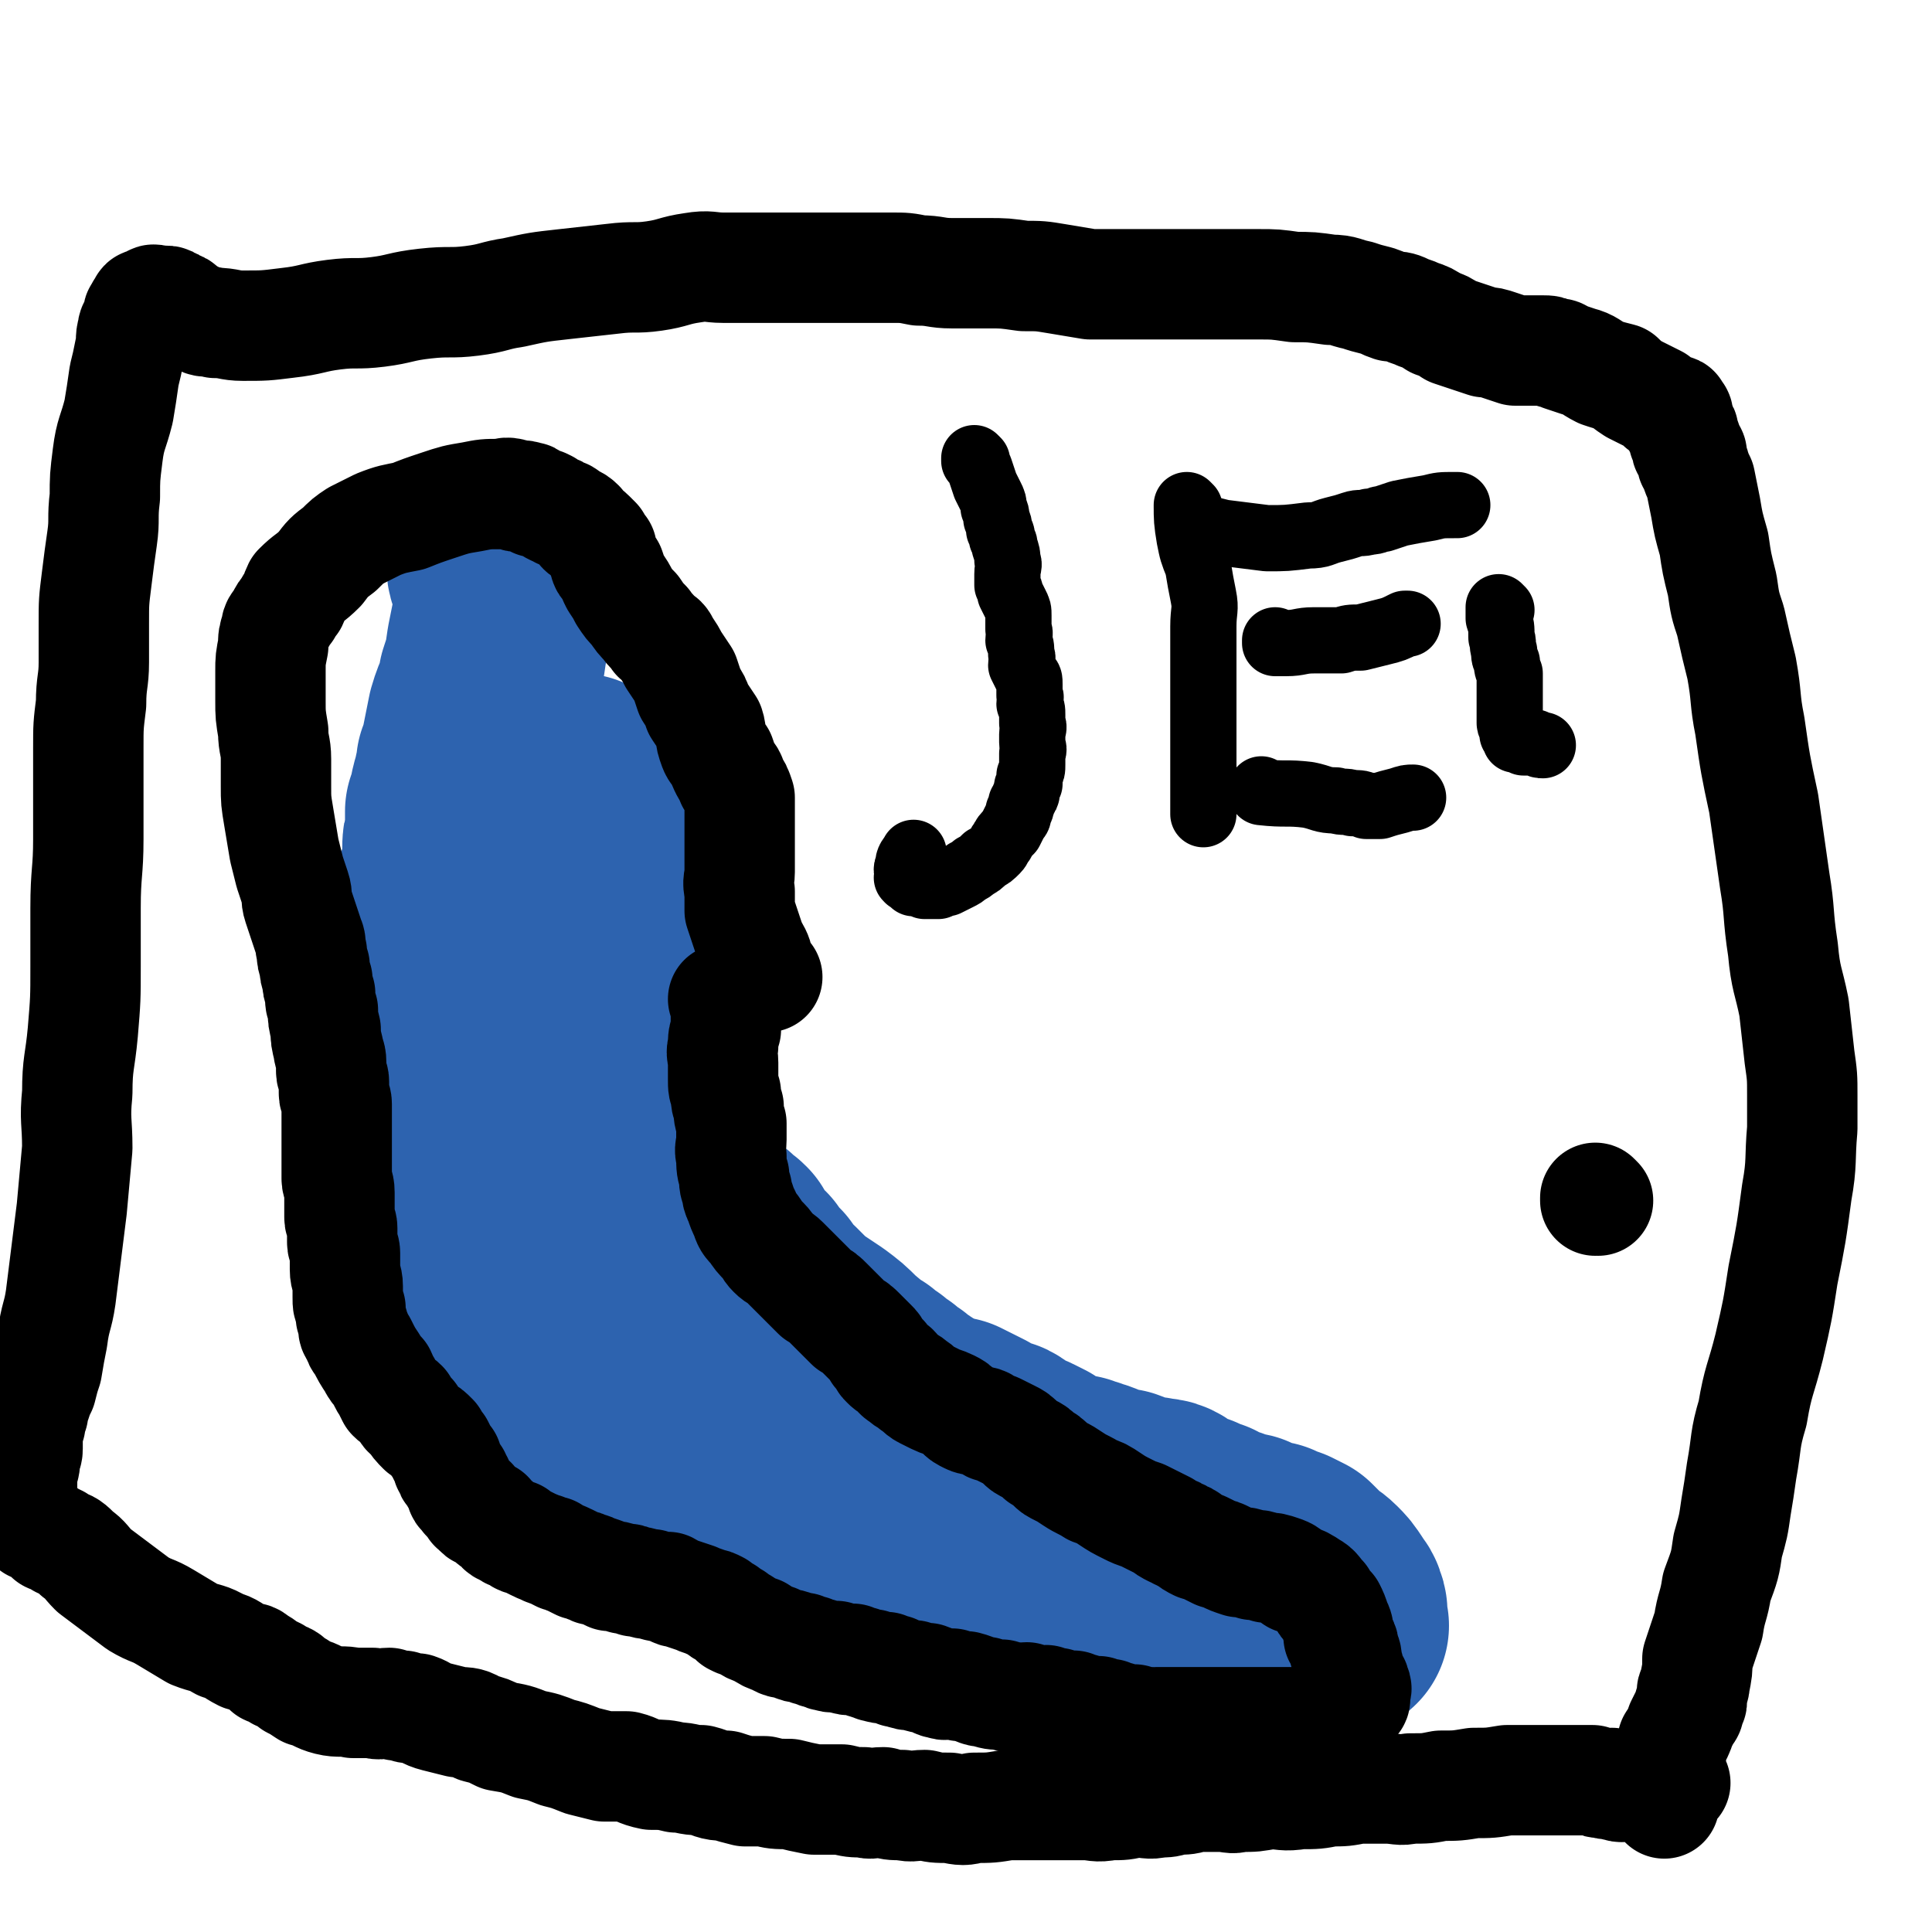 <svg viewBox='0 0 700 700' version='1.1' xmlns='http://www.w3.org/2000/svg' xmlns:xlink='http://www.w3.org/1999/xlink'><g fill='none' stroke='#000000' stroke-width='40' stroke-linecap='round' stroke-linejoin='round'><path d='M579,435c0,0 -1,-1 -1,-1 0,0 0,0 0,1 0,0 0,0 0,0 1,0 0,-1 0,-1 0,0 0,0 0,1 0,0 0,0 0,0 1,0 0,-1 0,-1 0,0 0,0 0,1 0,0 0,0 0,0 '/></g>
<g fill='none' stroke='#2D63AF' stroke-width='80' stroke-linecap='round' stroke-linejoin='round'><path d='M181,206c0,0 -1,-1 -1,-1 0,0 0,1 1,1 0,0 0,0 0,0 0,0 -1,-1 -1,-1 0,0 0,1 1,1 0,0 0,0 0,0 0,0 -1,-1 -1,-1 0,0 0,1 1,1 0,0 0,0 0,0 0,0 -1,-1 -1,-1 0,2 1,3 2,5 0,1 1,0 2,1 0,1 0,1 0,2 0,2 0,2 0,5 -1,3 -1,3 -2,6 -1,5 -1,5 -2,10 -1,7 -1,7 -3,13 -1,7 -2,6 -4,13 -1,5 -1,5 -2,10 0,2 0,2 0,3 -1,2 -1,2 -2,4 0,2 0,2 0,4 -1,1 -1,1 -1,2 0,1 0,1 0,2 -1,1 -1,1 -1,2 -1,2 0,2 0,3 -1,2 -1,2 -2,4 0,2 0,3 0,5 0,1 0,1 0,3 -1,3 -1,3 -1,6 0,2 0,2 0,4 0,2 0,2 0,4 -1,2 -1,2 -2,4 0,2 0,2 -1,5 0,1 1,1 1,2 0,2 0,2 0,3 -1,2 -1,2 -1,3 -1,2 -1,2 -2,3 0,1 1,1 1,2 0,2 0,2 -1,4 -1,0 -1,0 -2,1 0,2 1,2 1,3 0,2 0,2 0,3 0,2 0,2 0,3 0,2 0,2 0,3 0,2 0,2 0,4 0,2 0,2 0,4 0,2 0,2 0,3 0,2 0,2 0,4 0,2 0,2 0,3 0,2 1,2 1,4 0,2 0,2 0,4 0,2 0,2 0,4 0,3 0,3 1,6 0,1 1,1 1,3 0,2 0,2 0,4 0,2 0,2 0,4 0,2 0,2 0,4 0,3 0,3 0,5 0,3 -1,3 0,5 0,2 0,2 1,4 0,2 0,2 0,4 0,2 1,2 1,4 0,2 -1,2 0,4 0,2 1,2 1,3 0,2 0,2 0,4 0,2 0,2 1,4 0,2 0,2 1,4 0,2 1,2 1,4 0,2 0,2 0,3 0,2 1,2 1,4 0,2 0,2 0,4 0,2 -1,2 0,3 0,2 1,2 1,3 0,2 -1,2 0,3 0,1 1,1 1,2 1,1 1,1 1,3 0,1 -1,1 0,3 0,2 1,2 2,4 1,3 1,3 2,5 1,3 2,3 3,5 2,3 2,4 4,7 2,1 2,1 3,3 1,1 1,2 2,3 2,2 2,1 4,3 3,2 3,2 5,5 2,2 2,2 3,3 1,2 2,1 3,3 2,1 2,1 3,3 1,1 1,1 2,3 1,1 1,1 2,2 2,1 2,1 3,3 2,2 2,2 4,4 2,2 2,1 4,3 2,1 2,1 4,3 2,1 2,1 4,3 2,1 2,1 4,2 2,1 2,1 4,2 3,1 2,2 5,3 3,1 3,0 5,1 3,0 3,0 6,1 3,0 3,0 5,1 2,0 2,0 3,1 1,0 1,0 3,1 2,1 2,1 4,2 2,0 2,0 3,1 2,0 2,0 4,1 3,0 3,0 5,1 3,0 3,0 5,1 3,0 3,0 5,1 3,0 3,1 6,2 5,1 5,0 10,1 3,0 2,1 5,2 2,0 3,-1 5,0 3,0 3,0 5,1 3,0 3,1 5,2 3,1 3,1 5,2 3,1 3,1 5,2 4,1 4,1 8,2 5,1 5,1 9,2 3,1 3,1 5,2 3,1 3,1 6,2 2,1 2,1 4,2 1,1 1,1 2,2 1,1 1,1 3,2 2,0 2,0 4,1 1,0 1,0 3,0 2,1 2,1 4,1 1,1 1,1 3,1 2,1 2,1 4,2 1,0 1,0 3,-1 2,0 2,0 4,0 1,0 2,0 3,0 2,1 2,1 4,1 1,1 1,0 3,0 1,0 1,0 3,0 1,0 1,0 3,0 2,0 2,0 4,0 2,0 2,0 4,0 1,0 1,0 2,0 1,0 1,1 2,0 1,0 1,-1 3,-1 1,0 1,0 3,0 1,1 1,0 3,0 1,0 1,1 3,0 1,0 1,0 3,-1 1,0 1,1 3,0 2,0 3,0 5,-1 3,0 3,-1 5,-2 2,0 3,1 5,1 2,-1 2,-1 4,-1 1,-1 1,0 3,0 2,0 2,0 4,0 2,0 2,0 4,0 1,0 1,0 3,0 1,0 1,0 3,0 0,0 0,0 0,0 1,0 1,0 1,0 1,0 1,0 1,0 1,0 1,0 2,0 0,0 0,0 0,0 0,0 0,0 1,0 0,0 0,0 0,0 0,0 -1,-1 -1,-1 0,0 0,0 1,1 0,0 0,0 0,0 0,0 -1,-1 -1,-1 0,0 0,0 1,1 0,0 0,0 0,0 0,0 -1,-1 -1,-1 0,0 0,0 1,1 0,0 0,0 0,0 0,0 -1,-1 -1,-1 0,0 0,0 1,1 0,0 0,0 0,0 0,0 -1,-1 -1,-1 0,0 0,0 1,1 0,0 0,0 0,0 0,0 -1,-1 -1,-1 0,0 0,0 1,1 0,0 0,0 0,0 0,0 -1,-1 -1,-1 0,0 1,0 2,1 0,0 0,0 0,0 0,0 -1,-1 -1,-1 0,0 0,0 1,1 0,0 0,0 0,0 0,0 -1,-1 -1,-1 0,0 0,0 1,1 0,0 0,0 0,0 0,0 -1,-1 -1,-1 0,0 0,0 1,1 0,0 0,0 0,0 0,0 -1,-1 -1,-1 0,0 0,0 1,1 0,0 0,0 0,0 -1,-1 -1,-1 -1,-2 0,0 0,0 0,0 0,0 0,0 0,0 0,-1 0,-1 0,-1 0,-2 1,-2 0,-3 0,-2 -1,-2 -2,-4 -2,-3 -2,-3 -4,-5 -2,-2 -3,-2 -5,-4 -2,-2 -2,-2 -4,-4 -2,-1 -2,-1 -4,-2 -3,-1 -3,-1 -5,-2 -2,0 -2,0 -4,-1 -3,-1 -3,-1 -5,-2 -4,-1 -4,0 -7,-2 -4,-1 -4,-1 -7,-3 -3,-1 -3,-1 -5,-2 -1,0 -1,0 -2,0 -1,-1 -1,-1 -3,-1 -1,-1 -1,-1 -2,-1 -1,-1 -1,-2 -3,-3 -2,-1 -3,0 -5,-1 -3,0 -3,0 -5,0 -3,-1 -3,-2 -6,-3 -2,0 -3,0 -5,0 -3,-1 -2,-2 -5,-3 -1,0 -1,0 -3,-1 -1,0 -1,0 -3,-1 -1,0 -1,1 -3,1 -1,-1 -1,-1 -2,-1 -1,-1 -1,-1 -2,-1 -1,-1 -1,-1 -3,-2 -1,0 -1,0 -3,0 -1,-1 -1,-2 -2,-3 -2,-1 -2,-1 -4,-2 -2,-1 -2,0 -5,-2 -2,-1 -2,-2 -4,-3 -2,0 -2,0 -4,-1 -2,-1 -2,-1 -5,-3 -2,-1 -2,-1 -4,-2 -2,-1 -2,-1 -4,-2 -2,0 -2,0 -4,-1 -2,0 -2,0 -5,-2 -2,0 -2,0 -4,-2 -1,0 -1,-1 -3,-2 -2,-1 -2,-1 -4,-3 -2,-1 -2,-1 -4,-3 -2,-1 -2,-1 -4,-3 -2,-1 -2,-1 -4,-3 -2,-1 -2,-1 -4,-2 -2,-3 -2,-2 -5,-5 -3,-3 -3,-3 -7,-6 -3,-2 -3,-2 -6,-4 -2,-1 -2,-1 -5,-4 -2,-2 -2,-2 -4,-4 -1,-1 -2,-1 -4,-2 -1,-2 -1,-3 -2,-5 -2,-1 -2,-1 -4,-3 -1,-1 0,-1 -1,-3 -1,-1 -2,0 -2,-2 -2,-1 -1,-1 -3,-3 0,-1 -1,0 -1,-1 -1,-1 -1,-2 -1,-3 -1,-1 -1,-1 -3,-2 0,0 0,0 0,0 -1,-1 -1,-2 -2,-2 -1,-1 -2,-1 -2,-1 -2,-1 -1,-1 -2,-2 -1,-1 -1,-1 -2,-2 -1,-1 -1,-1 -2,-3 -2,-1 -2,-1 -3,-2 -2,-2 -1,-3 -2,-5 -2,-1 -2,-1 -3,-3 -2,-1 -1,-2 -2,-3 -1,-2 -1,-3 -2,-4 -2,-2 -2,-2 -3,-4 -1,-1 -1,-1 -1,-2 -1,-2 -2,-2 -2,-3 -1,-2 -1,-2 -1,-3 -1,-1 -1,-1 -1,-2 -1,-2 -1,-2 -2,-3 -1,-1 -1,-1 -1,-2 -1,-2 -1,-2 -1,-3 -1,-2 -1,-2 -1,-3 -1,-2 -1,-2 -1,-4 -1,-1 -1,-1 -1,-3 -1,-3 -1,-3 -1,-5 -1,-4 -1,-4 -1,-7 -1,-2 -1,-2 -1,-4 -1,-3 -1,-3 -1,-5 -1,-3 0,-3 0,-6 0,-2 0,-2 0,-4 0,-2 0,-2 0,-4 -1,-2 -1,-2 -1,-4 -1,-2 0,-2 0,-3 0,-1 0,-1 0,-2 -1,-2 -1,-2 -1,-3 -1,-1 -1,-1 -1,-2 -1,-2 -1,-2 -1,-3 -1,-1 -1,-1 -1,-2 -1,-2 -1,-2 -1,-3 -1,-2 0,-2 0,-3 0,-2 0,-2 0,-4 0,-2 0,-2 0,-3 -1,-2 -1,-2 -1,-4 -1,-2 0,-2 0,-4 0,-2 0,-2 0,-3 -1,-2 -1,-2 -1,-3 -1,-2 0,-2 0,-4 0,-2 0,-2 0,-3 0,-2 0,-2 0,-4 0,-1 0,-1 0,-2 0,-2 0,-2 0,-3 0,-1 0,-1 0,-2 0,-1 0,-1 0,-2 0,-1 -1,-1 -1,-1 0,-1 0,-1 0,-1 0,-1 0,-1 0,-1 0,-1 0,-1 0,-1 0,0 0,0 0,0 0,0 -1,-1 -1,-1 0,0 0,0 1,1 0,0 0,0 0,0 -1,0 -1,0 -1,0 0,0 0,0 0,0 -1,1 -1,1 -2,3 -1,1 -2,1 -2,3 -1,1 0,1 0,3 0,2 0,2 0,4 0,1 -1,1 0,3 0,2 0,2 1,3 0,2 -1,3 0,5 0,2 0,2 1,4 0,2 0,2 1,5 0,5 0,5 1,10 0,6 0,6 0,12 0,4 -1,4 0,9 0,5 0,5 1,9 0,5 0,5 0,9 0,3 0,3 0,7 0,4 0,4 0,8 0,4 0,4 0,9 0,3 -1,3 0,6 0,4 0,4 1,8 0,4 -1,4 0,8 0,2 0,2 1,4 0,3 0,3 1,6 0,4 1,3 2,7 0,2 0,2 1,5 0,3 1,3 2,5 1,3 1,3 2,6 0,1 0,1 1,2 0,2 0,2 1,4 0,1 0,1 1,3 0,2 1,2 2,3 0,2 1,2 2,3 1,2 1,2 2,4 1,1 0,2 2,3 1,3 2,2 4,4 1,2 1,2 2,5 1,1 1,1 2,3 1,2 0,3 2,4 1,3 2,2 4,5 1,1 1,2 3,3 2,2 3,1 4,2 3,2 3,2 5,4 1,1 1,1 3,2 2,2 3,1 4,2 3,2 2,3 5,5 1,1 2,0 3,1 2,2 2,2 4,3 1,2 2,1 3,2 2,1 2,2 3,2 2,2 2,1 4,2 3,2 3,1 5,2 2,1 2,2 3,2 3,2 3,1 5,2 2,1 2,1 4,2 1,1 1,1 2,2 2,0 2,1 3,1 1,1 1,1 2,1 1,1 1,1 2,2 1,0 1,0 1,1 1,0 2,0 2,1 1,0 1,1 1,1 2,2 2,2 3,2 2,1 2,1 3,2 2,0 2,0 3,1 2,1 2,1 3,2 2,2 2,1 4,2 2,1 2,2 4,2 2,1 2,1 4,1 2,1 2,2 4,2 2,1 2,1 3,1 2,1 2,1 4,1 2,1 2,1 3,2 2,0 2,0 3,0 1,1 1,0 2,1 1,0 1,0 2,1 1,0 1,0 1,0 1,0 1,0 1,0 0,0 0,0 0,0 1,0 1,0 1,1 1,0 1,0 1,0 1,1 1,0 2,1 1,0 1,0 2,1 1,0 1,0 1,1 1,0 1,0 2,1 1,0 1,0 2,1 1,0 1,0 1,1 1,0 1,-1 1,0 1,0 1,0 1,0 1,1 1,0 1,1 0,0 0,0 0,0 0,0 0,0 0,0 '/></g>
<g fill='none' stroke='#000000' stroke-width='40' stroke-linecap='round' stroke-linejoin='round'><path d='M607,646c-1,0 -1,-1 -1,-1 0,0 0,0 0,0 0,0 0,0 0,0 0,1 0,0 0,0 0,0 0,0 0,0 0,0 0,0 0,0 0,1 0,0 0,0 -2,0 -2,0 -3,0 -1,1 -1,1 -3,1 0,1 0,0 -1,0 0,1 0,1 -1,2 -1,0 -1,-1 -2,-1 -1,0 -1,0 -2,0 -1,0 -1,0 -3,0 -1,0 -1,0 -2,0 -1,0 -1,1 -3,0 -1,0 -1,0 -2,-1 -1,0 -1,1 -3,0 -2,0 -2,0 -4,-1 -4,0 -5,0 -9,0 -6,0 -6,0 -12,0 -5,0 -5,0 -10,0 -6,1 -6,1 -12,1 -6,1 -6,1 -12,1 -5,1 -5,1 -11,1 -4,1 -4,0 -9,0 -5,0 -5,0 -10,0 -5,1 -5,1 -10,1 -5,1 -5,1 -11,1 -6,1 -6,0 -11,0 -6,1 -5,1 -11,1 -3,1 -3,0 -7,0 -2,0 -2,0 -4,0 -2,0 -2,0 -5,0 -3,1 -3,1 -7,1 -3,1 -3,1 -6,1 -4,1 -4,0 -9,0 -4,1 -4,1 -9,1 -5,1 -5,0 -9,0 -4,0 -4,0 -8,0 -3,0 -3,0 -6,0 -3,0 -3,0 -6,0 -4,0 -4,0 -8,0 -6,1 -6,1 -12,1 -4,1 -4,1 -9,0 -5,0 -5,0 -9,-1 -4,0 -4,1 -8,0 -4,0 -4,0 -7,-1 -4,0 -4,1 -7,0 -4,0 -4,0 -8,-1 -5,0 -5,0 -10,0 -5,-1 -5,-1 -9,-2 -5,0 -5,0 -9,-1 -4,0 -4,0 -7,0 -4,-1 -4,-1 -7,-2 -5,0 -5,-1 -9,-2 -5,0 -5,-1 -9,-1 -4,-1 -5,-1 -9,-1 -5,-1 -5,-2 -9,-3 -4,0 -4,0 -8,0 -4,-1 -4,-1 -8,-2 -5,-2 -5,-2 -9,-3 -5,-2 -5,-2 -10,-3 -5,-2 -5,-2 -11,-3 -4,-2 -4,-2 -8,-3 -3,-2 -4,-2 -7,-2 -4,-1 -4,-1 -8,-2 -4,-1 -4,-2 -7,-3 -3,0 -3,0 -5,-1 -3,0 -2,0 -5,-1 -3,0 -3,1 -6,0 -4,0 -3,0 -7,0 -4,-1 -5,0 -9,-1 -4,-1 -4,-2 -8,-3 -3,-2 -3,-2 -5,-3 -2,-2 -2,-2 -5,-3 -2,-2 -2,-1 -4,-2 -2,-2 -2,-2 -4,-3 -2,-2 -2,-1 -5,-2 -4,-2 -4,-3 -8,-4 -5,-3 -5,-2 -10,-4 -5,-3 -5,-3 -10,-6 -5,-3 -5,-2 -10,-5 -4,-3 -4,-3 -8,-6 -4,-3 -4,-3 -8,-6 -3,-3 -3,-4 -6,-6 -3,-3 -3,-3 -6,-4 -2,-2 -2,-1 -4,-2 -2,-2 -2,-2 -4,-3 -1,-1 -1,-1 -2,-1 -1,-1 0,-1 -1,-1 -1,-1 -1,-1 -1,-1 0,-1 0,-1 0,-1 0,-1 -1,-1 -1,-1 -1,-1 -1,-1 -1,-1 0,-1 0,-1 0,-2 0,-1 0,-1 0,-2 0,-2 0,-2 0,-3 0,-2 0,-2 0,-3 0,-2 0,-2 0,-4 0,-2 1,-2 1,-4 0,-3 1,-3 1,-5 0,-3 0,-3 0,-5 0,-2 0,-2 1,-4 0,-2 0,-2 1,-4 0,-2 0,-2 1,-4 1,-3 1,-3 2,-5 1,-4 1,-4 2,-7 1,-6 1,-6 2,-11 1,-8 2,-8 3,-15 1,-8 1,-8 2,-16 1,-8 1,-8 2,-16 1,-11 1,-11 2,-22 0,-10 -1,-10 0,-20 0,-11 1,-11 2,-22 1,-12 1,-12 1,-24 0,-11 0,-11 0,-21 0,-13 1,-13 1,-25 0,-10 0,-10 0,-19 0,-7 0,-7 0,-14 0,-8 0,-8 1,-16 0,-8 1,-8 1,-15 0,-7 0,-7 0,-14 0,-8 0,-8 1,-16 1,-8 1,-8 2,-15 1,-7 0,-7 1,-15 0,-7 0,-7 1,-15 1,-8 2,-8 4,-16 1,-6 1,-6 2,-13 1,-4 1,-4 2,-9 1,-4 0,-4 1,-7 0,-2 1,-2 2,-4 0,-1 0,-1 0,-2 0,-1 1,-1 1,-1 0,-1 0,-1 0,-1 0,0 1,0 1,0 0,0 0,-1 0,-1 0,-1 0,-1 1,-1 1,0 1,0 2,0 0,0 0,-1 0,-1 1,-1 1,0 2,0 0,0 0,0 1,0 1,0 1,0 2,0 1,0 1,0 2,1 1,0 1,0 2,1 1,0 1,0 2,1 1,1 1,1 3,2 2,1 2,1 4,2 2,1 2,0 5,1 5,0 5,1 10,1 8,0 8,0 16,-1 9,-1 9,-2 17,-3 8,-1 8,0 16,-1 8,-1 8,-2 17,-3 9,-1 9,0 17,-1 8,-1 8,-2 15,-3 9,-2 9,-2 18,-3 9,-1 9,-1 18,-2 8,-1 8,0 15,-1 7,-1 7,-2 14,-3 6,-1 6,0 11,0 6,0 6,0 12,0 5,0 5,0 10,0 5,0 5,0 10,0 5,0 5,0 10,0 4,0 4,0 8,0 6,0 6,0 11,0 5,0 5,0 10,1 6,0 6,1 12,1 7,0 7,0 13,0 6,0 6,0 13,1 6,0 6,0 12,1 6,1 6,1 12,2 7,0 7,0 13,0 9,0 9,0 18,0 8,0 8,0 17,0 6,0 6,0 13,0 6,0 6,0 13,1 6,0 6,0 13,1 5,0 5,1 10,2 3,1 3,1 7,2 3,1 2,1 5,2 2,0 3,0 5,1 2,1 3,1 5,2 3,1 3,1 6,3 3,1 3,1 6,3 3,1 3,1 6,2 3,1 3,1 6,2 2,0 2,0 5,1 3,1 3,1 6,2 2,0 2,0 4,0 2,0 2,0 3,0 2,0 2,0 3,0 2,0 2,0 4,1 2,0 2,0 3,1 3,1 3,1 6,2 4,1 4,2 8,4 3,1 3,1 7,2 2,2 2,2 5,4 2,1 2,1 4,2 2,1 2,1 4,2 1,1 1,1 2,2 1,0 1,0 2,1 1,0 1,0 2,1 0,0 1,-1 1,0 0,0 0,0 0,1 0,0 0,0 0,0 1,0 1,0 1,1 0,0 0,0 0,0 0,1 0,1 0,2 0,0 0,0 0,1 0,0 1,0 1,1 1,1 1,1 1,2 0,1 0,1 0,2 0,0 1,0 1,1 0,1 0,1 0,2 0,1 1,1 1,2 1,0 1,0 1,1 0,1 0,1 0,2 0,1 1,1 1,2 1,3 1,3 2,5 1,5 1,5 2,10 1,6 1,6 3,13 1,7 1,7 3,15 1,7 1,7 3,13 2,9 2,9 4,17 2,11 1,11 3,21 2,14 2,14 5,28 2,14 2,14 4,28 2,12 1,12 3,25 1,11 2,11 4,21 1,9 1,9 2,18 1,7 1,7 1,14 0,6 0,6 0,12 -1,11 0,12 -2,23 -2,15 -2,15 -5,30 -2,13 -2,13 -5,26 -3,12 -4,12 -6,24 -3,10 -2,10 -4,21 -1,7 -1,7 -2,13 -1,7 -1,7 -3,14 -1,7 -1,7 -4,15 -1,7 -2,7 -3,14 -2,6 -2,6 -4,12 0,4 0,4 -1,9 0,2 -1,2 -1,3 0,2 0,2 0,3 0,1 0,1 -1,2 0,2 0,2 -1,3 -1,2 -1,2 -2,4 -1,3 -1,3 -3,6 0,2 0,3 -1,5 0,2 0,2 -1,4 0,2 0,2 0,3 0,2 -1,2 -1,3 0,1 0,1 0,2 0,1 0,1 0,2 0,1 0,1 0,1 0,1 0,1 0,1 0,0 0,0 0,0 0,1 0,1 0,1 0,0 0,0 0,0 0,1 0,0 0,0 0,0 0,0 0,-1 '/><path d='M278,354c0,0 -1,-1 -1,-1 0,0 0,0 1,1 0,0 0,0 0,0 0,0 -1,-1 -1,-1 0,0 0,0 1,1 0,0 0,0 0,0 0,0 -1,0 -1,-1 -1,-2 -1,-2 -2,-4 -1,-4 -1,-3 -3,-7 -1,-3 -1,-3 -2,-6 -1,-3 -1,-3 -2,-6 0,-3 0,-3 0,-7 -1,-4 0,-4 0,-7 0,-3 0,-3 0,-6 0,-2 0,-2 0,-5 0,-2 0,-2 0,-5 0,-2 0,-2 0,-5 0,-3 0,-3 0,-6 -1,-3 -1,-3 -3,-6 0,-2 -1,-2 -2,-4 -1,-2 -1,-2 -2,-5 -2,-2 -2,-2 -3,-5 -1,-3 0,-3 -1,-6 -2,-3 -2,-3 -4,-6 -1,-3 -1,-3 -3,-6 -1,-3 -1,-3 -2,-6 -2,-3 -2,-3 -4,-6 -1,-2 -1,-2 -3,-5 -1,-2 -1,-2 -3,-3 -2,-3 -2,-2 -4,-5 -2,-2 -2,-2 -4,-5 -2,-2 -2,-2 -4,-5 -1,-2 -1,-2 -3,-5 -1,-2 -1,-2 -2,-5 -1,-1 -2,-1 -2,-3 -1,-2 -1,-2 -1,-4 -1,-1 -1,-1 -2,-3 -1,-1 -1,-1 -2,-2 -2,-2 -2,-1 -3,-2 -1,-1 -1,-2 -1,-2 -2,-2 -2,-1 -3,-2 -2,-1 -2,-2 -4,-2 -1,-1 -1,-1 -2,-1 -2,-1 -2,-1 -3,-2 -2,-1 -2,-1 -4,-1 -1,-1 0,-1 -1,-1 -1,-1 -1,-1 -2,-1 -2,-1 -2,0 -3,0 -2,0 -1,-1 -2,-1 -3,-1 -3,0 -5,0 -5,0 -5,0 -10,1 -6,1 -6,1 -12,3 -6,2 -6,2 -11,4 -5,1 -6,1 -11,3 -4,2 -4,2 -8,4 -3,2 -3,2 -6,5 -4,3 -4,3 -7,7 -4,4 -4,3 -8,7 -1,2 -1,3 -2,5 -1,1 -1,1 -2,3 -1,1 -1,1 -2,3 -1,2 -2,2 -2,4 -1,3 -1,3 -1,6 -1,5 -1,5 -1,9 0,5 0,6 0,11 0,5 0,5 1,11 0,5 1,5 1,10 0,5 0,5 0,10 0,5 0,5 1,11 1,6 1,6 2,12 1,4 1,4 2,8 1,3 1,3 2,6 1,3 0,3 1,6 1,3 1,3 2,6 1,3 1,3 2,6 1,2 0,2 1,5 0,2 0,2 1,5 0,2 0,2 1,5 0,2 0,2 1,5 0,3 0,3 1,6 0,3 0,3 1,7 0,3 0,3 1,7 0,2 1,2 1,5 0,1 0,1 0,3 0,2 1,2 1,4 0,2 0,2 0,4 0,2 1,2 1,4 0,2 0,2 0,4 0,2 0,2 0,4 0,4 0,4 0,8 0,3 0,3 0,6 0,2 0,2 0,5 0,2 1,2 1,5 0,2 0,2 0,5 0,2 0,2 0,4 0,2 1,2 1,4 0,2 0,2 0,5 0,2 1,2 1,4 0,3 0,3 0,6 0,3 1,3 1,6 0,2 0,2 0,4 0,3 0,2 1,4 0,3 0,3 1,6 0,2 0,2 1,3 1,3 1,3 2,4 2,4 2,4 4,7 1,2 1,2 3,4 1,2 1,3 2,4 1,2 1,2 2,4 2,2 2,1 4,3 1,2 1,3 3,4 2,3 2,3 4,5 2,1 2,1 4,3 1,2 1,2 2,3 1,2 1,2 2,4 0,0 0,0 1,1 0,2 0,2 1,3 0,1 0,1 1,2 0,0 0,0 1,1 0,1 0,1 1,2 0,1 0,1 1,2 0,1 0,2 1,2 1,2 1,2 3,3 1,2 0,2 2,3 1,2 2,1 4,2 1,2 1,2 3,3 2,2 1,2 4,3 1,1 1,1 3,1 1,1 1,2 3,2 2,1 2,1 4,2 1,0 1,1 3,1 1,1 1,1 3,1 1,1 1,1 3,2 2,0 2,1 3,1 2,1 2,1 4,2 1,0 1,0 3,1 2,0 1,1 3,1 3,1 3,1 5,2 2,0 2,0 5,1 2,0 2,0 4,1 3,0 3,1 6,1 3,1 3,1 6,1 2,1 2,2 4,2 3,1 3,1 6,2 2,1 3,1 5,2 1,0 1,0 3,1 1,1 1,2 3,2 1,1 1,1 3,2 0,0 0,0 0,1 2,1 2,1 3,1 3,2 3,2 6,3 3,2 3,2 6,3 3,2 3,1 6,2 2,1 2,1 4,1 2,1 2,1 3,1 2,1 2,1 3,1 2,1 2,1 3,1 2,1 2,0 3,0 2,1 2,1 3,1 2,1 2,0 3,0 2,1 2,1 3,1 2,1 2,1 4,1 1,1 1,1 2,1 2,1 2,0 3,0 2,1 2,1 3,1 1,1 1,1 2,1 3,1 3,1 5,1 3,1 3,1 5,1 3,1 3,2 5,2 2,1 2,0 4,0 3,1 3,1 5,1 4,1 4,2 7,2 3,1 3,1 6,1 3,1 3,1 5,1 2,1 2,0 4,0 2,1 2,1 3,1 2,1 2,0 4,0 2,1 2,1 4,1 2,1 2,1 3,1 2,1 2,0 3,0 2,1 2,1 3,1 2,1 2,1 3,1 2,1 2,0 3,0 2,1 2,1 4,1 2,1 2,1 3,1 2,1 2,1 3,1 2,1 2,0 3,0 2,1 2,1 3,1 2,1 2,0 3,0 1,1 1,0 2,0 1,0 1,0 2,0 1,0 1,0 2,0 2,0 2,0 3,0 2,0 2,0 3,0 2,0 2,0 3,0 2,0 2,0 4,0 3,0 3,0 5,0 2,0 2,0 4,0 2,0 2,0 4,0 1,0 1,0 2,0 2,0 2,0 3,0 1,0 1,0 2,0 1,0 1,0 2,0 2,0 2,0 4,0 2,0 2,0 3,0 1,0 1,0 2,0 1,0 1,0 1,0 1,0 1,0 2,0 1,0 1,1 2,0 1,0 1,0 1,0 1,-1 1,0 2,-1 2,0 2,0 3,-1 1,0 1,0 2,-1 1,0 1,0 2,0 1,-1 1,0 2,-1 1,0 1,0 1,0 1,-1 1,0 1,-1 0,0 0,0 0,0 1,0 1,0 2,-1 0,0 0,1 0,0 1,0 1,0 1,-1 0,0 0,0 0,0 1,-1 1,0 1,-1 0,0 0,0 0,0 1,0 1,0 1,-1 0,-1 0,-1 0,-1 0,-2 1,-2 0,-3 0,-2 -1,-2 -2,-4 0,-2 0,-2 -1,-4 0,-3 0,-3 -1,-5 0,-3 -1,-3 -2,-5 0,-3 0,-3 -1,-5 -1,-3 -1,-3 -2,-5 -2,-2 -2,-2 -3,-4 -2,-2 -2,-3 -4,-4 -3,-2 -3,-2 -6,-3 -3,-2 -2,-2 -5,-3 -3,-1 -3,-1 -5,-1 -3,-1 -3,-1 -5,-1 -3,-1 -3,-1 -5,-1 -3,-1 -3,-1 -5,-2 -2,-1 -2,-1 -3,-1 -2,-1 -2,-1 -4,-2 -2,-1 -2,-1 -3,-1 -2,-1 -2,-1 -3,-2 -1,-1 -1,-1 -2,-1 -1,-1 -1,-1 -2,-1 -1,-1 -1,-1 -2,-1 -2,-1 -2,-1 -3,-2 -2,-1 -2,-1 -4,-2 -2,-1 -2,-1 -4,-2 -3,-1 -3,-1 -5,-2 -4,-2 -4,-2 -7,-4 -3,-2 -3,-2 -6,-3 -3,-2 -4,-2 -7,-4 -3,-2 -3,-2 -5,-3 -2,-1 -2,-1 -3,-2 -2,-2 -2,-2 -4,-3 -2,-2 -2,-2 -4,-3 -2,-1 -2,-1 -3,-2 -2,-2 -2,-2 -4,-3 -2,-1 -2,-1 -4,-2 -2,-1 -2,-1 -3,-1 -2,-1 -2,-2 -4,-2 -2,-1 -2,0 -4,-1 -2,-1 -2,-1 -3,-2 -2,-2 -2,-2 -4,-3 -2,-1 -3,-1 -5,-2 -2,-1 -2,-1 -4,-2 -2,-1 -2,-2 -4,-3 -2,-2 -2,-1 -4,-3 -2,-1 -2,-2 -3,-3 -2,-1 -2,-1 -3,-2 -1,-1 -1,-1 -1,-2 -1,-1 -1,-1 -2,-2 -1,-2 -1,-2 -2,-3 -2,-2 -2,-2 -4,-4 -2,-2 -2,-2 -4,-3 -2,-2 -2,-2 -4,-4 -2,-2 -2,-2 -4,-4 -2,-2 -2,-2 -4,-3 -2,-2 -2,-2 -4,-4 -2,-2 -2,-2 -4,-4 -2,-2 -2,-2 -4,-4 -2,-2 -2,-1 -4,-3 -2,-2 -1,-2 -3,-4 -2,-2 -2,-2 -4,-5 -2,-2 -2,-2 -3,-5 -1,-2 -1,-2 -2,-5 -1,-2 -1,-2 -1,-4 -1,-2 -1,-2 -1,-5 -1,-3 -1,-3 -1,-7 -1,-3 0,-3 0,-6 0,-3 0,-3 0,-6 -1,-3 -1,-3 -1,-6 -1,-2 -1,-2 -1,-5 -1,-2 -1,-2 -1,-5 0,-3 0,-3 0,-6 0,-3 -1,-3 0,-6 0,-3 0,-3 1,-6 0,-2 0,-2 0,-4 0,-1 0,-1 0,-3 0,-1 0,-1 0,-2 0,-1 0,-1 0,-1 0,0 0,0 0,0 0,0 -1,-1 -1,-1 0,0 0,0 1,1 0,0 0,0 0,0 0,0 -1,-1 -1,-1 0,0 0,0 1,1 '/></g>
<g fill='none' stroke='#000000' stroke-width='24' stroke-linecap='round' stroke-linejoin='round'><path d='M354,167c0,0 -1,-1 -1,-1 0,0 0,1 0,1 0,0 0,0 0,0 1,0 0,-1 0,-1 0,0 0,1 0,1 0,0 0,0 0,0 1,0 0,-1 0,-1 0,0 0,0 0,1 1,1 1,1 2,3 1,3 1,3 2,6 1,2 1,2 2,4 1,2 1,2 1,4 1,2 1,2 1,4 1,2 1,2 1,4 1,2 1,1 1,3 1,2 1,2 1,3 1,3 1,3 1,5 1,2 0,2 0,5 0,2 0,2 0,4 1,2 1,2 1,3 1,2 1,2 2,4 1,2 1,2 1,4 0,2 0,2 0,5 1,2 0,2 0,4 1,2 1,2 1,5 1,2 0,2 0,4 1,2 1,2 2,4 1,1 1,1 1,3 0,2 0,2 0,4 1,1 0,1 0,3 1,2 1,2 1,4 0,1 0,1 0,3 1,2 0,2 0,4 0,1 0,1 0,3 0,2 1,2 0,4 0,2 0,2 0,4 0,2 0,2 -1,4 0,1 0,1 0,3 -1,1 -1,1 -1,3 0,1 0,1 -1,2 0,1 0,1 -1,2 0,2 0,2 -1,3 0,2 0,2 -1,3 -1,2 -1,2 -2,4 -2,2 -2,2 -3,4 -1,1 -1,2 -2,3 -2,2 -2,2 -4,3 -2,2 -2,2 -4,3 -1,1 -1,1 -3,2 -1,1 -1,1 -3,2 -2,1 -2,1 -4,2 -1,0 -1,0 -3,1 -1,0 -1,0 -3,0 -1,0 -1,0 -2,0 0,0 0,0 0,0 -1,-1 -1,-1 -2,-1 -1,0 -1,0 -2,0 -1,-1 -1,-1 -1,-1 -1,-1 -1,0 -1,-1 -1,0 0,0 0,-1 0,-1 -1,-2 0,-3 0,-3 1,-3 2,-5 0,0 0,0 0,0 '/><path d='M431,184c0,0 -1,-1 -1,-1 0,0 0,1 0,1 0,0 0,0 0,0 1,0 0,-1 0,-1 0,0 0,1 0,1 0,0 0,0 0,0 1,0 0,-1 0,-1 0,5 0,6 1,12 1,5 1,5 3,10 1,6 1,6 2,11 1,5 0,5 0,11 0,4 0,4 0,9 0,4 0,4 0,8 0,3 0,3 0,6 0,5 0,5 0,10 0,6 0,6 0,12 0,5 0,5 0,9 0,4 0,4 0,7 0,2 0,2 0,3 0,1 0,1 0,2 0,1 0,1 0,1 0,0 0,0 0,1 0,0 0,0 0,0 '/><path d='M436,191c0,0 -1,-1 -1,-1 0,0 0,1 0,1 0,0 0,0 0,0 1,0 0,-1 0,-1 0,0 0,1 0,1 0,0 0,0 0,0 4,1 4,1 8,2 8,1 8,1 16,2 7,0 7,0 15,-1 5,0 5,-1 9,-2 4,-1 4,-1 7,-2 3,-1 3,0 6,-1 3,0 3,-1 5,-1 3,-1 3,-1 6,-2 5,-1 5,-1 11,-2 4,-1 4,-1 9,-1 1,0 1,0 1,0 '/><path d='M463,233c0,0 -1,-1 -1,-1 0,0 0,0 0,1 0,0 0,0 0,0 1,0 0,-1 0,-1 0,0 0,0 0,1 0,0 0,0 0,0 2,0 2,0 4,0 5,0 5,-1 10,-1 5,0 5,0 10,0 3,-1 3,-1 7,-1 4,-1 4,-1 8,-2 4,-1 4,-1 8,-3 1,0 1,0 1,0 '/><path d='M458,287c0,0 -1,-1 -1,-1 0,0 0,0 0,1 0,0 0,0 0,0 1,0 0,-1 0,-1 0,0 0,0 0,1 0,0 0,0 0,0 9,1 9,0 17,1 5,1 5,2 10,2 3,1 3,0 6,1 3,0 3,0 5,1 3,0 3,0 5,0 3,-1 3,-1 7,-2 3,-1 3,-1 5,-1 0,0 0,0 0,0 '/><path d='M544,221c0,0 -1,-1 -1,-1 0,0 0,0 0,1 0,0 0,0 0,0 1,0 0,-1 0,-1 0,0 0,0 0,1 0,0 0,0 0,0 0,1 0,1 0,3 1,3 1,3 1,7 1,2 0,2 1,5 0,2 0,2 1,4 0,2 0,2 1,4 0,1 0,1 0,3 0,1 0,1 0,3 0,2 0,2 0,3 0,2 0,2 0,4 0,1 0,1 0,3 0,1 0,1 0,2 0,1 1,1 1,2 0,1 0,1 0,2 0,0 0,0 1,1 0,0 0,0 0,0 0,0 0,0 0,0 1,0 0,-1 0,-1 0,0 0,0 0,1 0,0 0,0 0,1 0,0 1,0 1,0 0,0 0,0 0,0 1,0 1,-1 1,0 1,0 0,0 1,1 0,0 0,0 1,0 0,0 0,0 1,0 1,0 1,0 2,0 2,1 2,1 3,1 0,0 0,0 0,0 '/></g>
</svg>